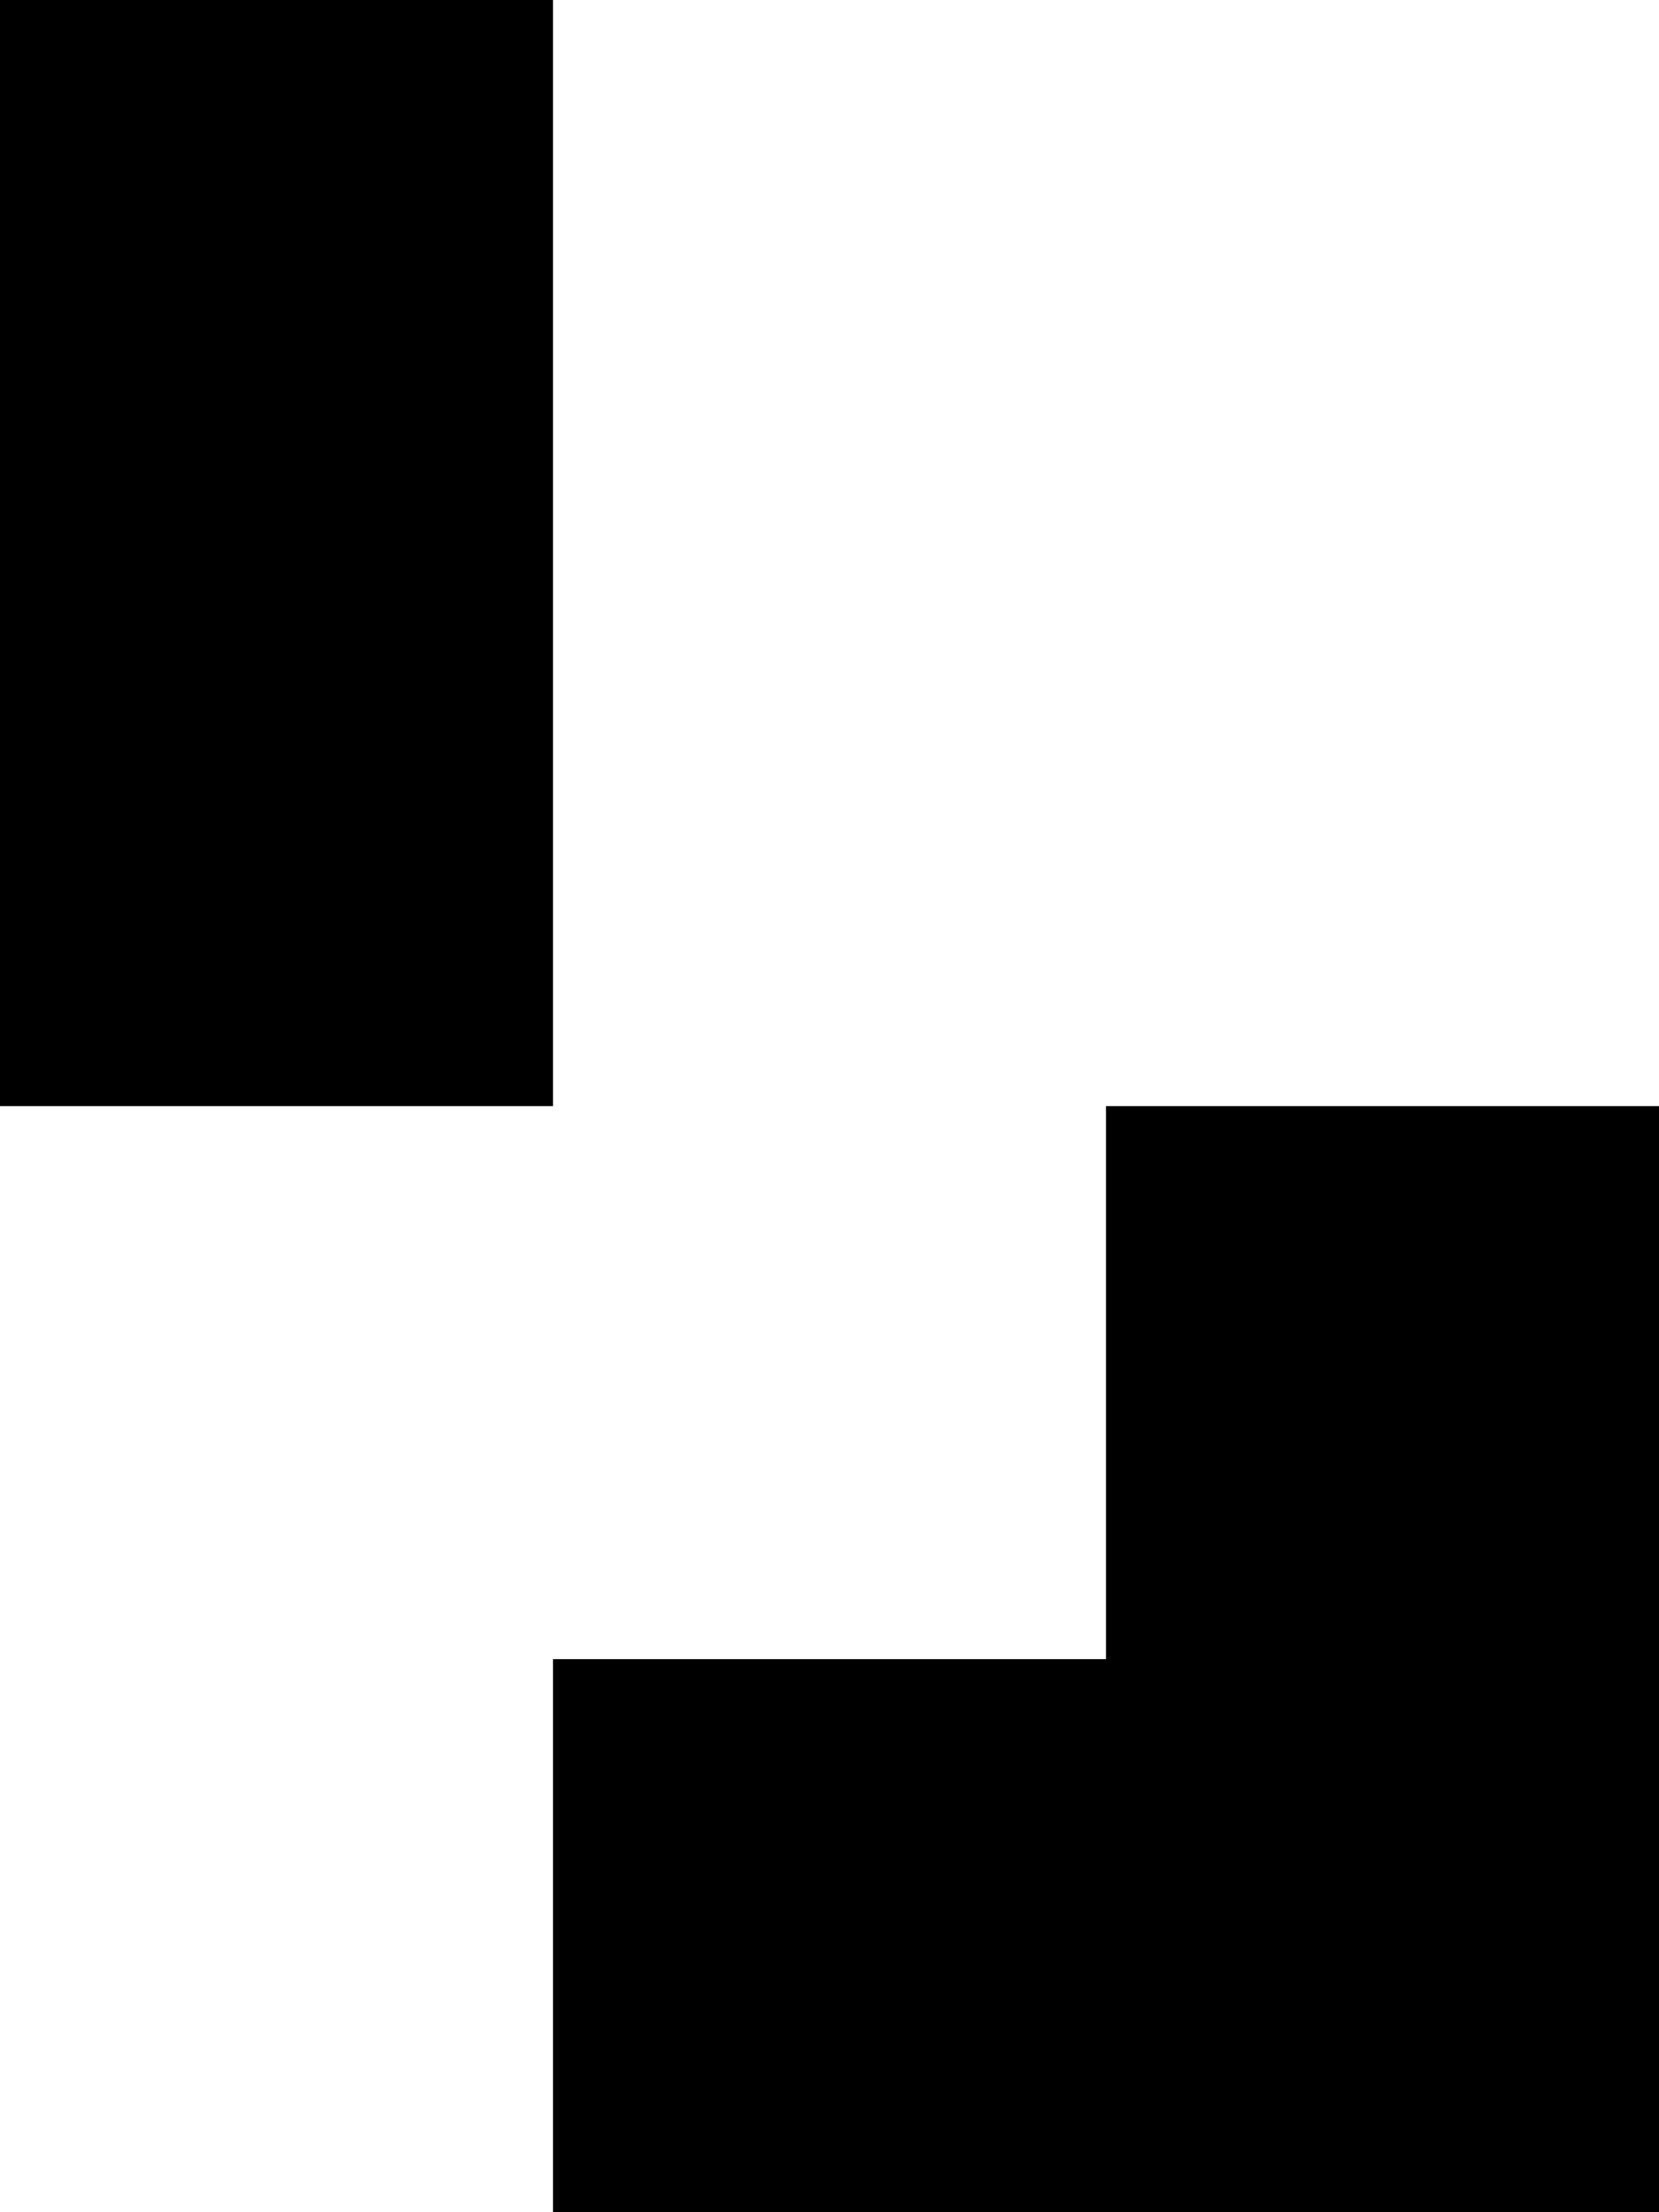 <svg width="180" height="240" viewBox="0 0 180 240" fill="none" xmlns="http://www.w3.org/2000/svg">
<path fill-rule="evenodd" clip-rule="evenodd" d="M60 0H0V60V120H60V60V0Z" fill="black"/>
<path fill-rule="evenodd" clip-rule="evenodd" d="M120 120H180V180H120V120ZM180 180V240H120H60V180H120H180Z" fill="black"/>
</svg>
